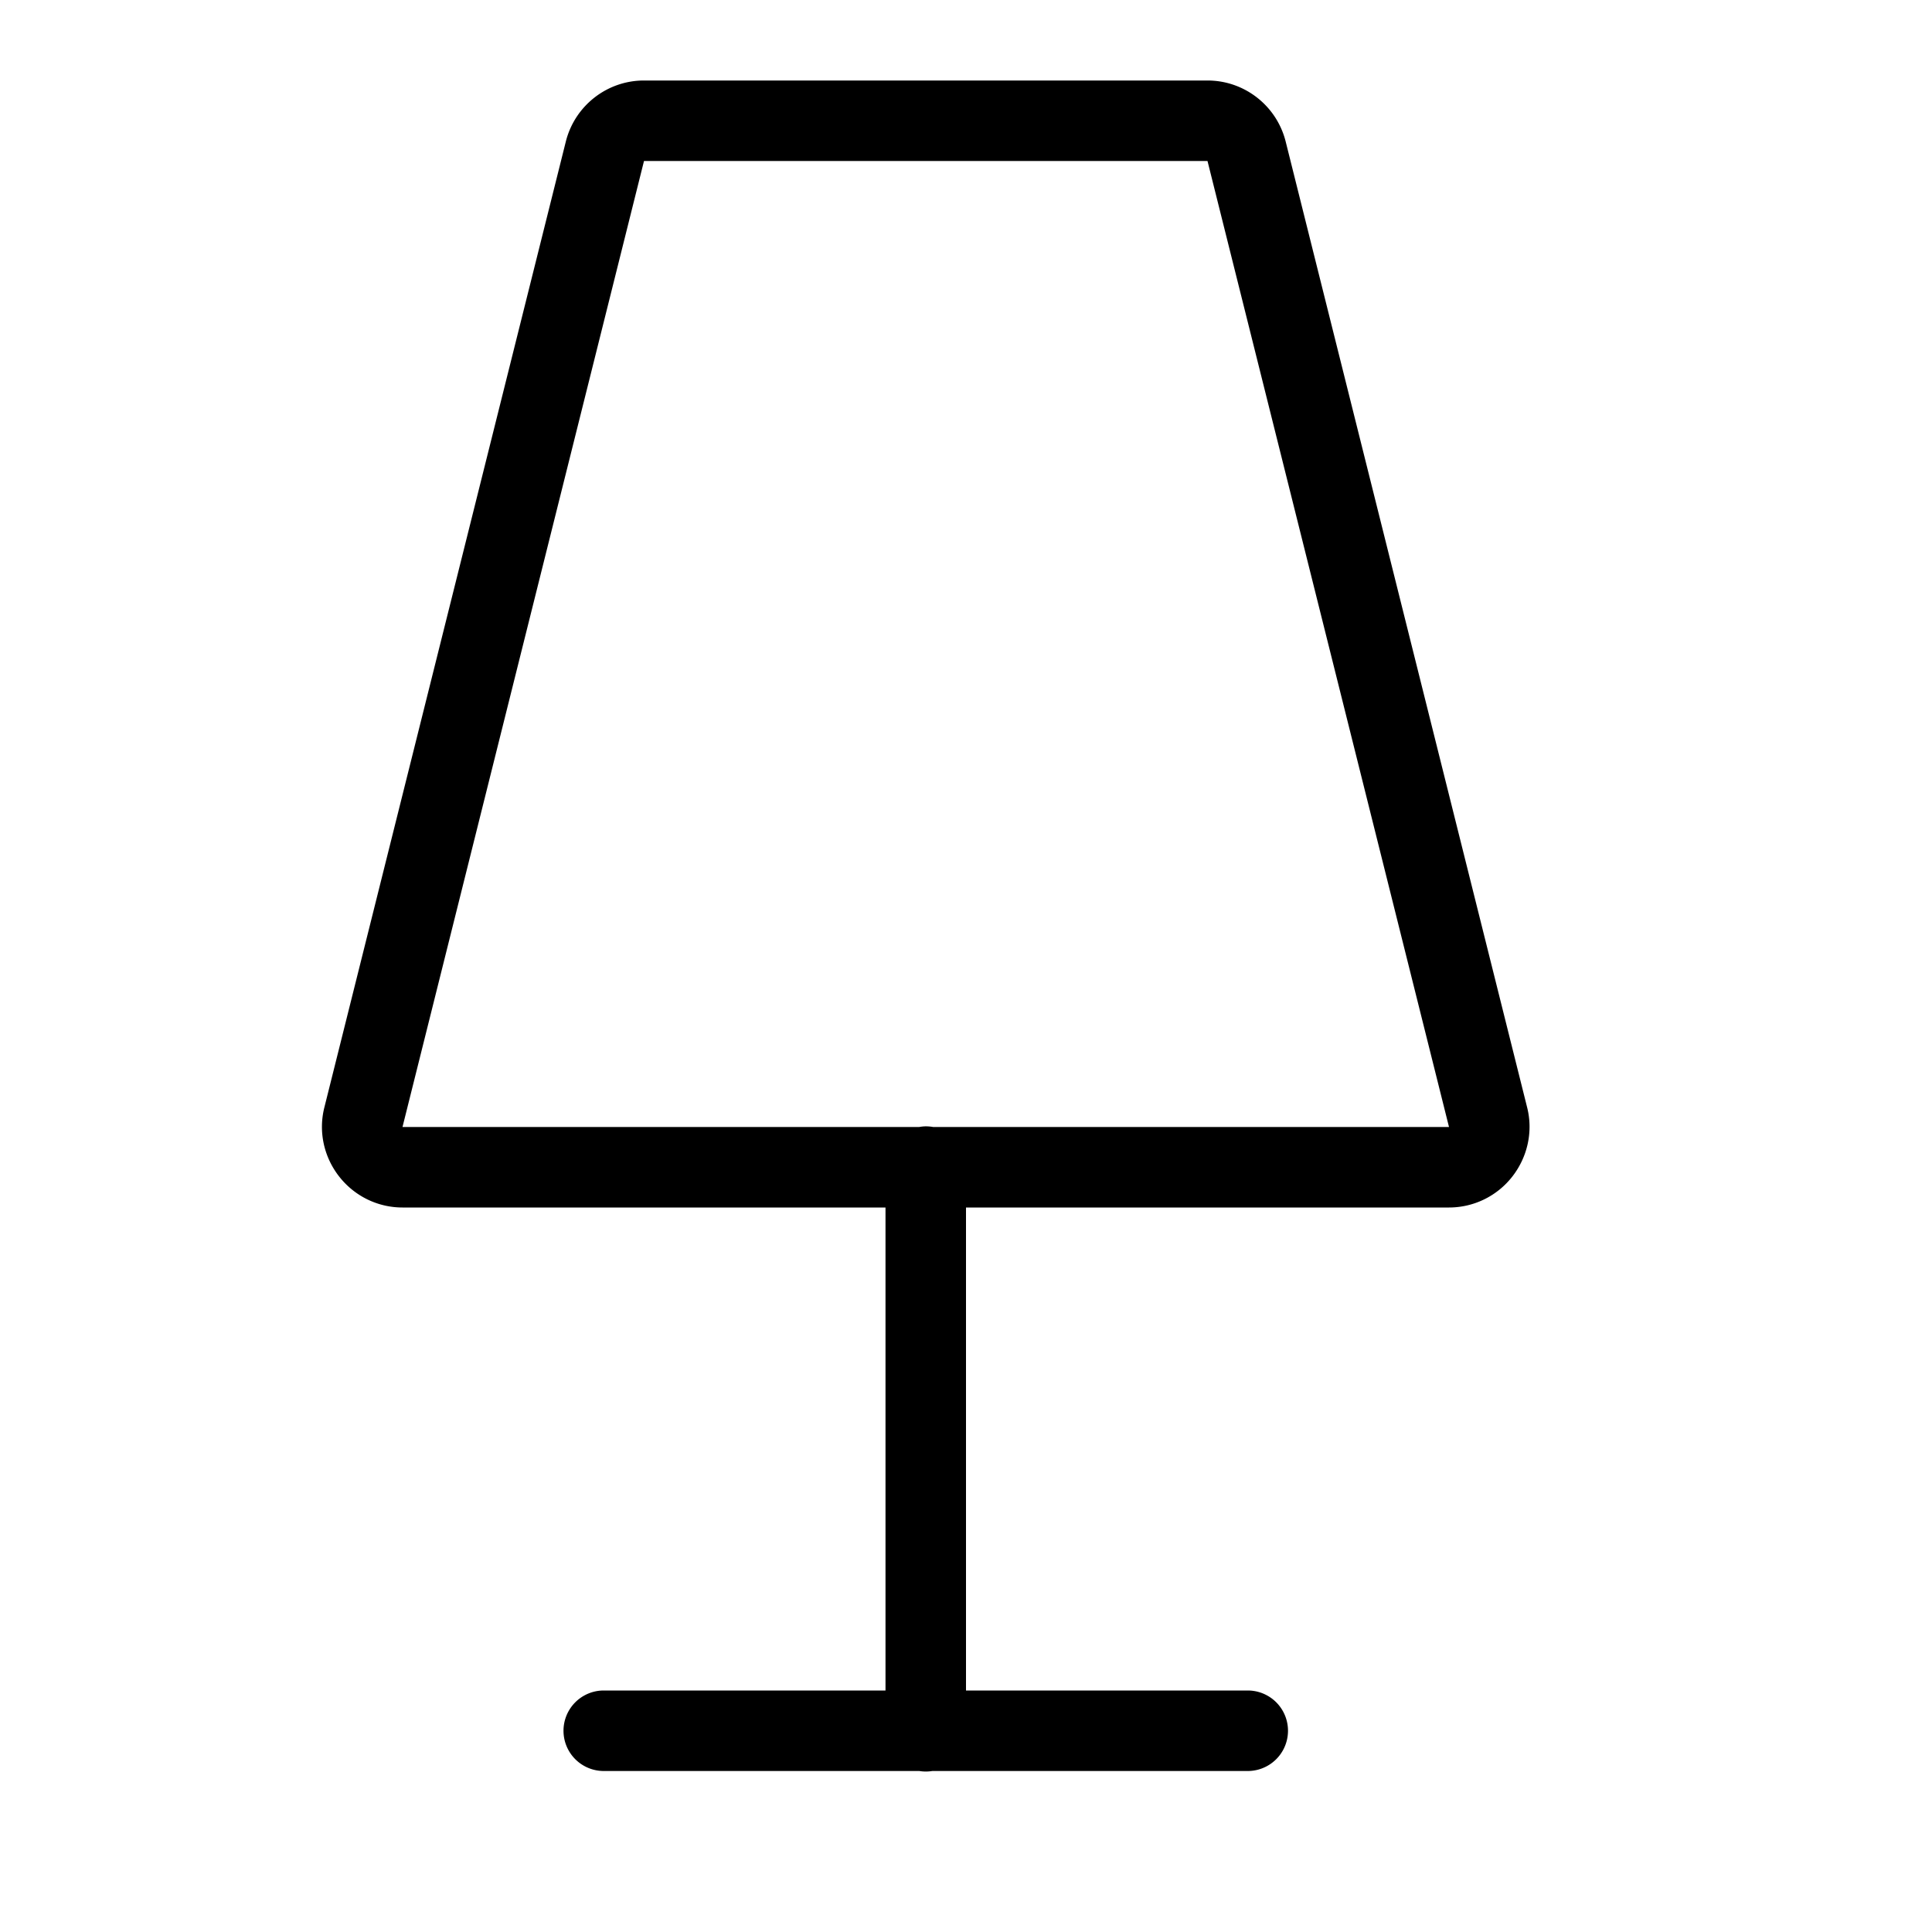 <svg xmlns="http://www.w3.org/2000/svg"  viewBox="0 0 24 24" width="50px" height="50px"><path d="M 8 1 C 7.541 1 7.141 1.313 7.029 1.758 L 4.029 13.758 C 3.954 14.057 4.023 14.372 4.213 14.615 C 4.403 14.858 4.692 15 5 15 L 11 15 L 11 21 L 7.5 21 A 0.5 0.5 0 1 0 7.5 22 L 11.42 22 A 0.5 0.5 0 0 0 11.582 22 L 15.5 22 A 0.5 0.5 0 1 0 15.5 21 L 12 21 L 12 15 L 18 15 C 18.308 15 18.598 14.858 18.787 14.615 C 18.976 14.372 19.046 14.057 18.971 13.758 L 15.971 1.758 C 15.859 1.313 15.459 1 15 1 L 8 1 z M 8 2 L 15 2 L 18 14 L 11.592 14 A 0.5 0.5 0 0 0 11.492 13.992 A 0.5 0.5 0 0 0 11.418 14 L 5 14 L 8 2 z"/></svg>